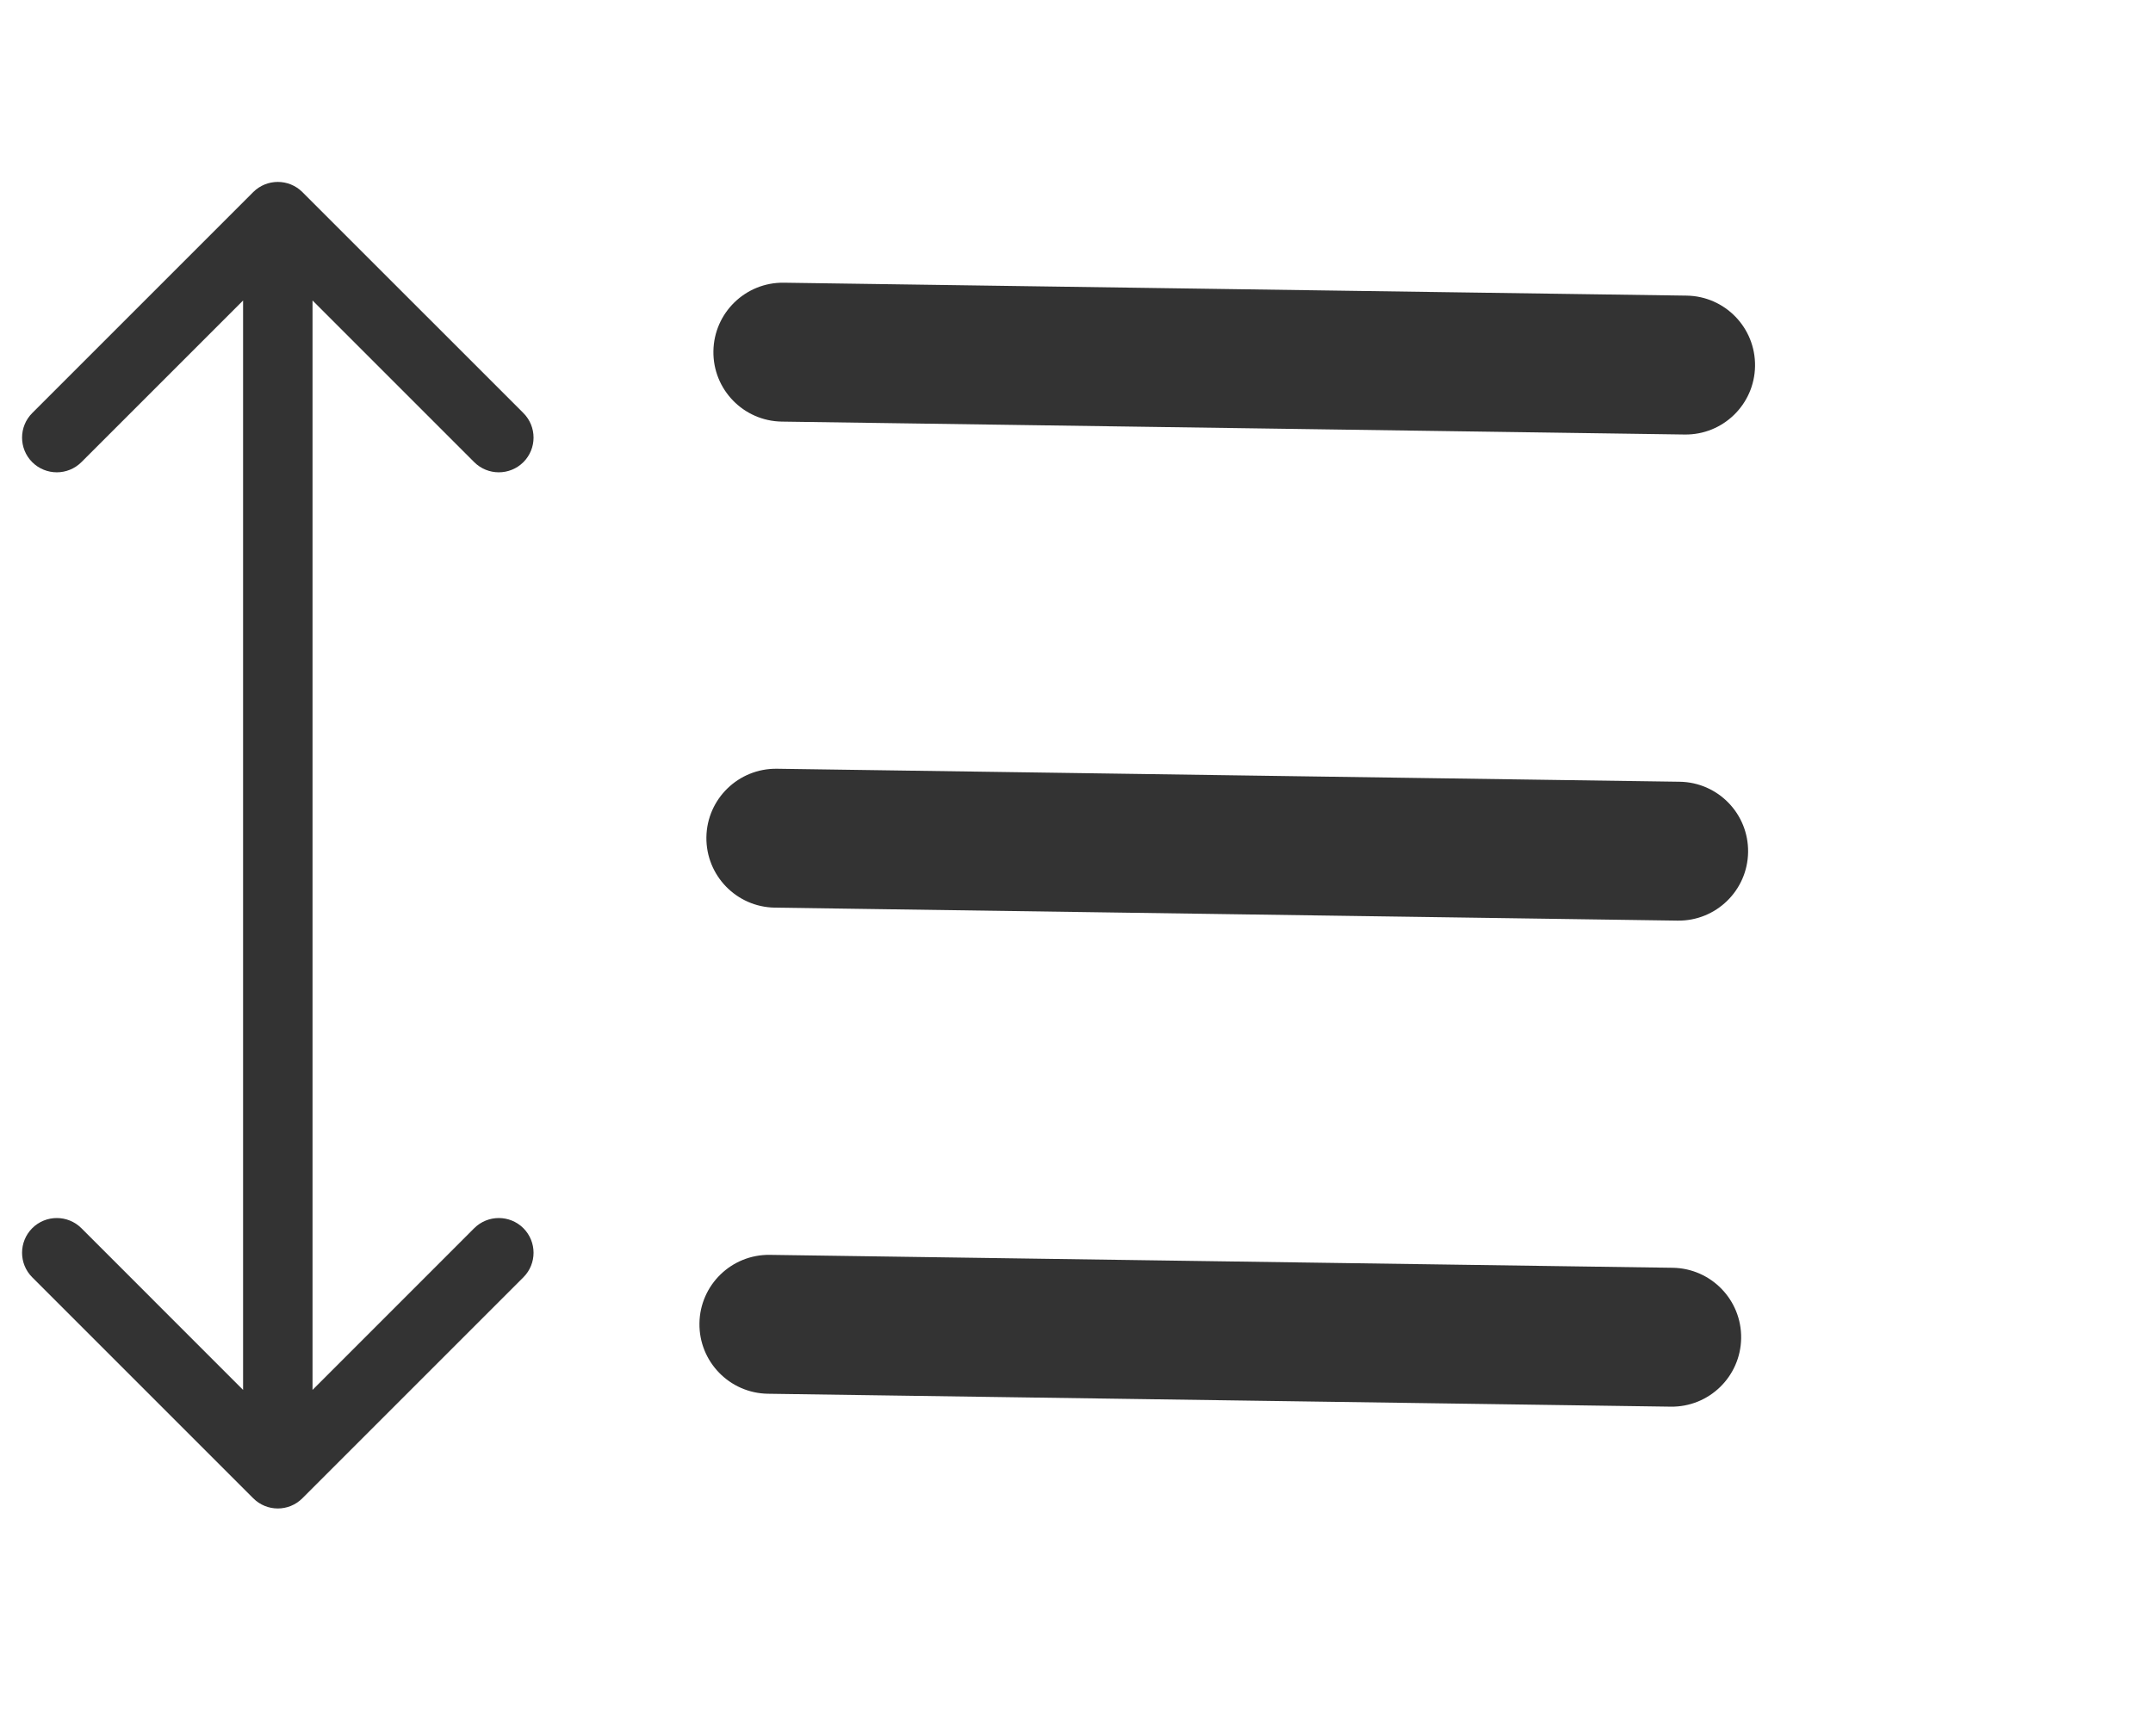 <svg width="31" height="25" viewBox="0 0 31 25" fill="none" xmlns="http://www.w3.org/2000/svg">
<path d="M4.354 2.766C4.158 2.571 3.842 2.571 3.646 2.766L0.464 5.948C0.269 6.143 0.269 6.46 0.464 6.655C0.66 6.85 0.976 6.85 1.172 6.655L4 3.827L6.828 6.655C7.024 6.85 7.34 6.85 7.536 6.655C7.731 6.46 7.731 6.143 7.536 5.948L4.354 2.766ZM3.646 21.575C3.842 21.771 4.158 21.771 4.354 21.575L7.536 18.393C7.731 18.198 7.731 17.882 7.536 17.686C7.34 17.491 7.024 17.491 6.828 17.686L4 20.515L1.172 17.686C0.976 17.491 0.66 17.491 0.464 17.686C0.269 17.882 0.269 18.198 0.464 18.393L3.646 21.575ZM3.5 3.119L3.5 21.222L4.5 21.222L4.5 3.119L3.5 3.119Z" fill="#333333"/>
<path d="M25.27 5.272C25.278 4.719 24.837 4.265 24.285 4.257L11.286 4.071C10.734 4.063 10.28 4.505 10.272 5.057C10.264 5.609 10.705 6.063 11.257 6.071L24.256 6.257C24.808 6.265 25.262 5.824 25.27 5.272Z" fill="#333333"/>
<path d="M25.17 12.271C25.178 11.719 24.737 11.265 24.184 11.257L11.186 11.07C10.633 11.063 10.179 11.504 10.171 12.056C10.164 12.608 10.605 13.062 11.157 13.07L24.156 13.257C24.708 13.264 25.162 12.823 25.17 12.271Z" fill="#333333"/>
<path d="M25.07 19.27C25.078 18.718 24.636 18.264 24.084 18.256L11.085 18.07C10.533 18.062 10.079 18.503 10.071 19.055C10.063 19.608 10.505 20.062 11.057 20.07L24.055 20.256C24.608 20.264 25.062 19.823 25.07 19.27Z" fill="#333333"/>
</svg>
